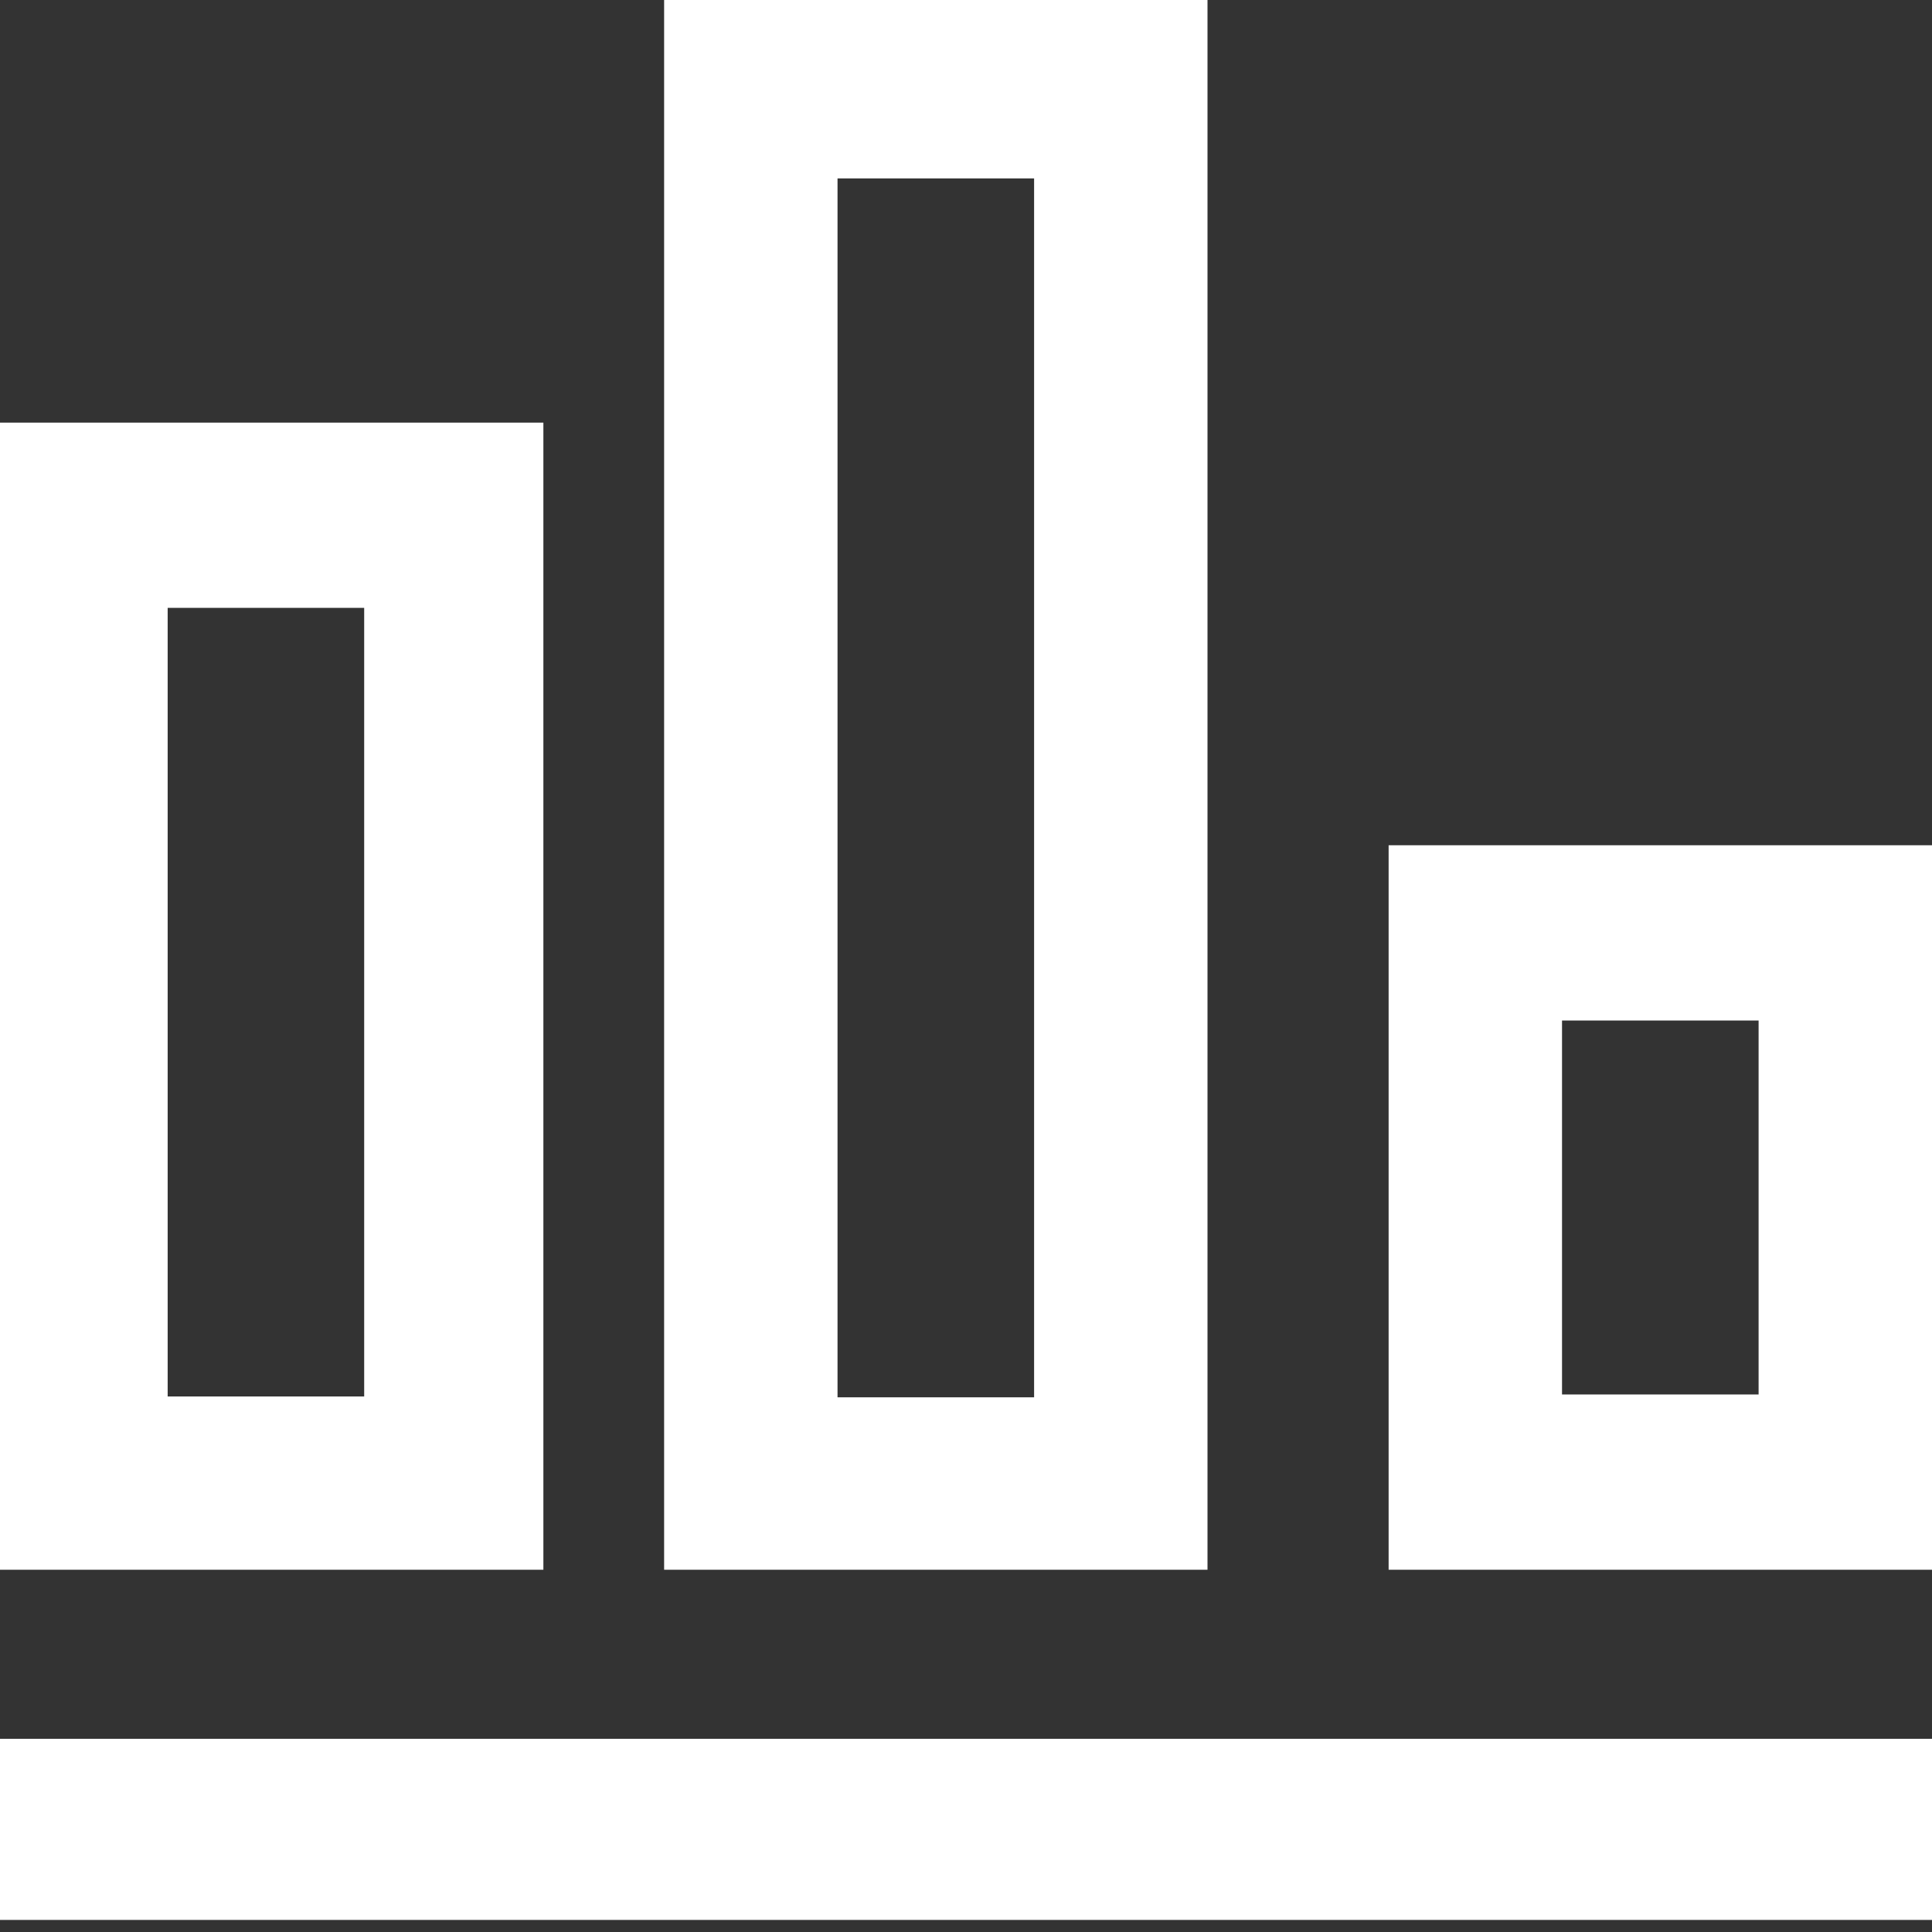 <svg width="32" height="32" viewBox="0 0 32 32" fill="none" xmlns="http://www.w3.org/2000/svg">
<rect x="0" y="0" width="32" height="32" fill="#333333" stroke="none"/>
<g clip-path="url(#clip0_455_6318)">
<path fill-rule="evenodd" clip-rule="evenodd" d="M20 0H11V26H20V0ZM17.128 23.144H13.872V2.955H17.128V23.046V23.144ZM0 7H8.904H9V26H0V7ZM2.777 23.13H6.032V10.068H2.777V23.13ZM0 28.8H32.1V31.8H0V28.8ZM23 26V14H32V26H23ZM25.872 23.097H29.128V16.903H25.872V23.097Z" fill="#ffffff"/>
</g>
<defs>
<clipPath id="clip0_455_6318">
<rect width="32" height="32" fill="white"/>
</clipPath>
</defs>
</svg>
